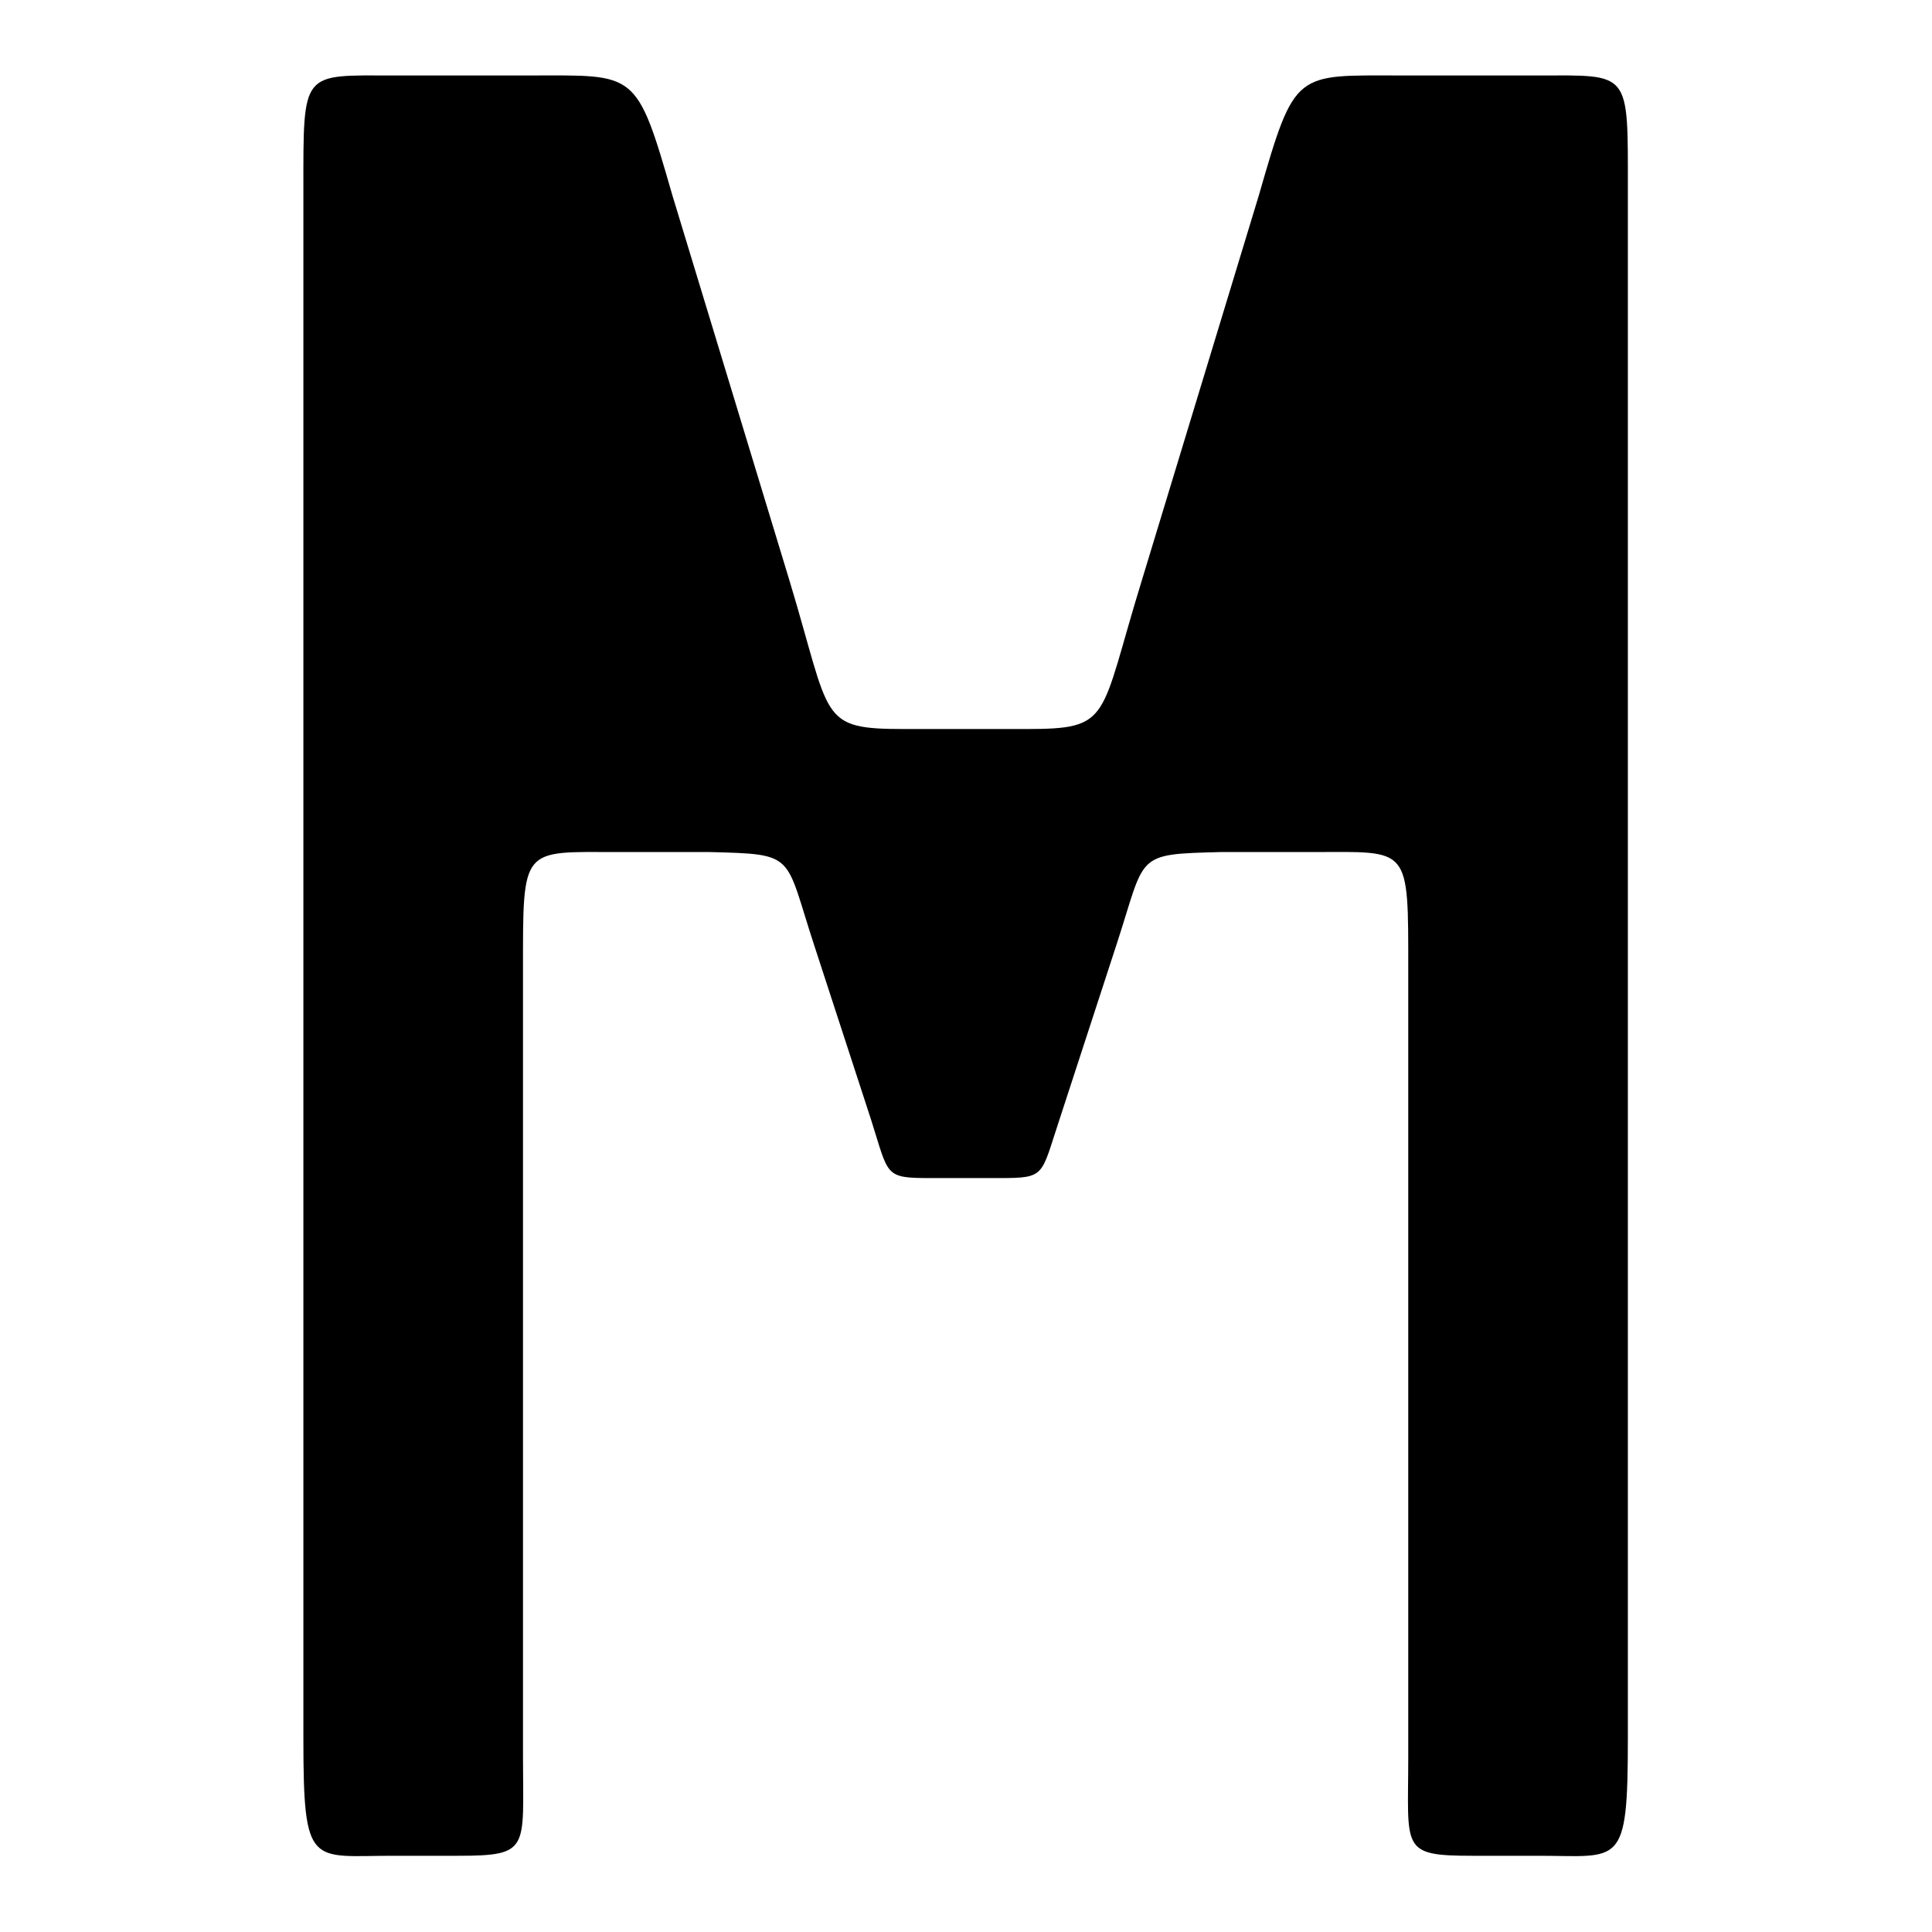 <?xml version="1.0" encoding="utf-8"?>
<!-- Svg Vector Icons : http://www.onlinewebfonts.com/icon -->
<!DOCTYPE svg PUBLIC "-//W3C//DTD SVG 1.1//EN" "http://www.w3.org/Graphics/SVG/1.1/DTD/svg11.dtd">
<svg version="1.1" xmlns="http://www.w3.org/2000/svg" xmlns:xlink="http://www.w3.org/1999/xlink" x="0px" y="0px" viewBox="0 0 256 256" enable-background="new 0 0 256 256" xml:space="preserve">
<g><g><path fill="#000000" d="M52.2,10h18.1c14,0,14-0.8,18.8,15.9l15.5,51c5.6,18.5,3.8,19.7,15.3,19.7h16c11.5,0,9.7-1.2,15.4-19.7l15.5-51c4.8-16.7,4.8-15.9,18.8-15.9h18.1c12.4,0,12-0.8,12,15.2v205.2c0,17.2-1,15.5-11.8,15.5h-8.8c-9.6,0-8.5-0.9-8.5-13V128.8c0-16.9,0.3-15.9-12.6-15.9h-12.2c-11.6,0.3-9.9,0.2-13.9,12.4l-7.5,23c-2.5,7.5-1.8,7.8-7.9,7.8h-9.2c-6.2,0-5.5-0.3-7.9-7.8l-7.5-23c-4-12.2-2.3-12.1-13.9-12.4H81.9c-12.9,0-12.6-0.9-12.6,15.9v104.1c0,12.1,1,13-8.6,13H52c-10.8,0-11.8,1.7-11.8-15.5V25.2C40.2,9.2,39.9,10,52.2,10"/></g></g>
</svg>